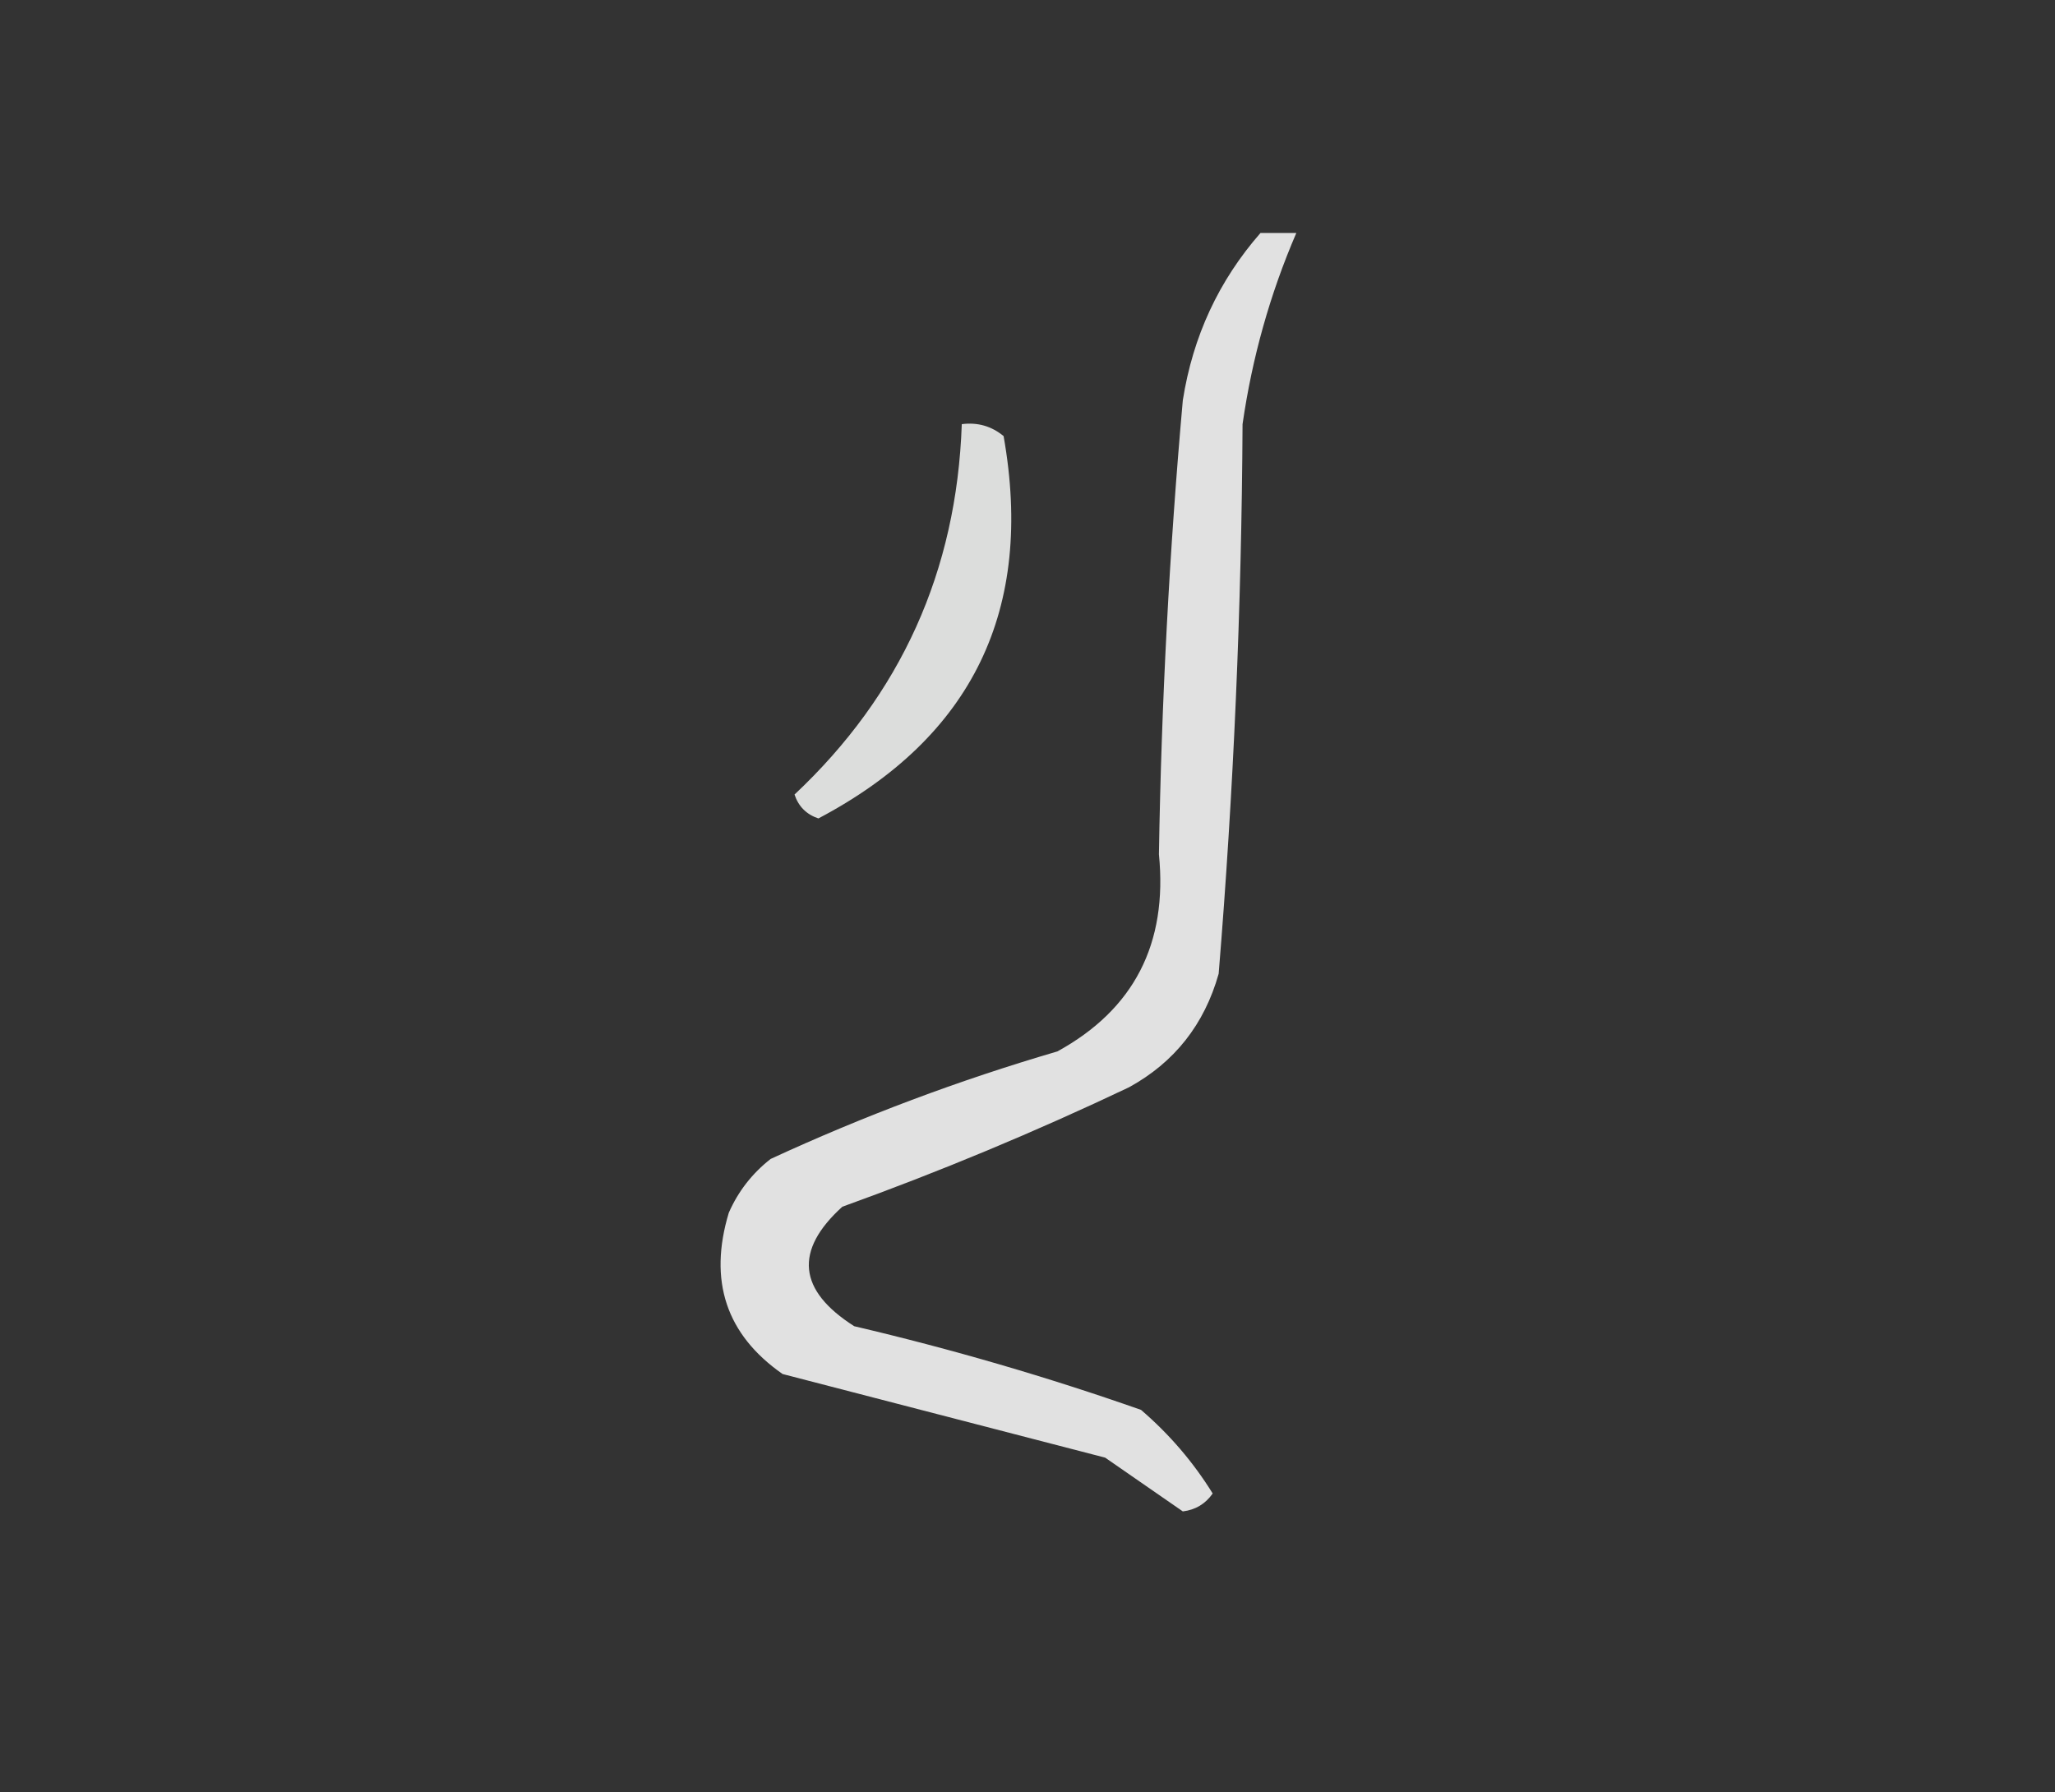 <?xml version="1.0" encoding="UTF-8"?>
<!DOCTYPE svg PUBLIC "-//W3C//DTD SVG 1.1//EN" "http://www.w3.org/Graphics/SVG/1.1/DTD/svg11.dtd">
<svg xmlns="http://www.w3.org/2000/svg" version="1.1" width="172px" height="150px" style="shape-rendering:geometricPrecision; text-rendering:geometricPrecision; image-rendering:optimizeQuality; fill-rule:evenodd; clip-rule:evenodd" xmlns:xlink="http://www.w3.org/1999/xlink">
<rect width="100%" height="100%" fill="#333333" stroke="none"/>
<g><path style="opacity:0.851" fill="#fefffe" d="M 105.5,19.5 C 106.5,19.5 107.5,19.5 108.5,19.5C 106.301,24.602 104.801,29.935 104,35.5C 103.918,50.879 103.251,66.212 102,81.5C 100.802,85.746 98.302,88.912 94.5,91C 86.662,94.724 78.662,98.057 70.5,101C 66.456,104.671 66.789,108.004 71.5,111C 79.65,112.911 87.65,115.244 95.5,118C 97.874,120.039 99.874,122.372 101.5,125C 100.892,125.87 100.059,126.37 99,126.5C 96.844,125.015 94.677,123.515 92.5,122C 83.489,119.665 74.489,117.332 65.5,115C 60.779,111.702 59.279,107.202 61,101.5C 61.785,99.714 62.951,98.214 64.5,97C 72.278,93.407 80.278,90.407 88.5,88C 94.911,84.486 97.744,78.986 97,71.5C 97.208,58.805 97.874,46.138 99,33.5C 99.841,28.154 102.008,23.488 105.5,19.5 Z"/></g>
<g><path style="opacity:0.829" fill="#fefffe" d="M 80.5,35.5 C 81.822,35.33 82.989,35.663 84,36.5C 86.574,51.017 81.407,61.684 68.5,68.5C 67.5,68.167 66.833,67.5 66.5,66.5C 75.405,58.133 80.072,47.799 80.5,35.5 Z"/></g>
</svg>
